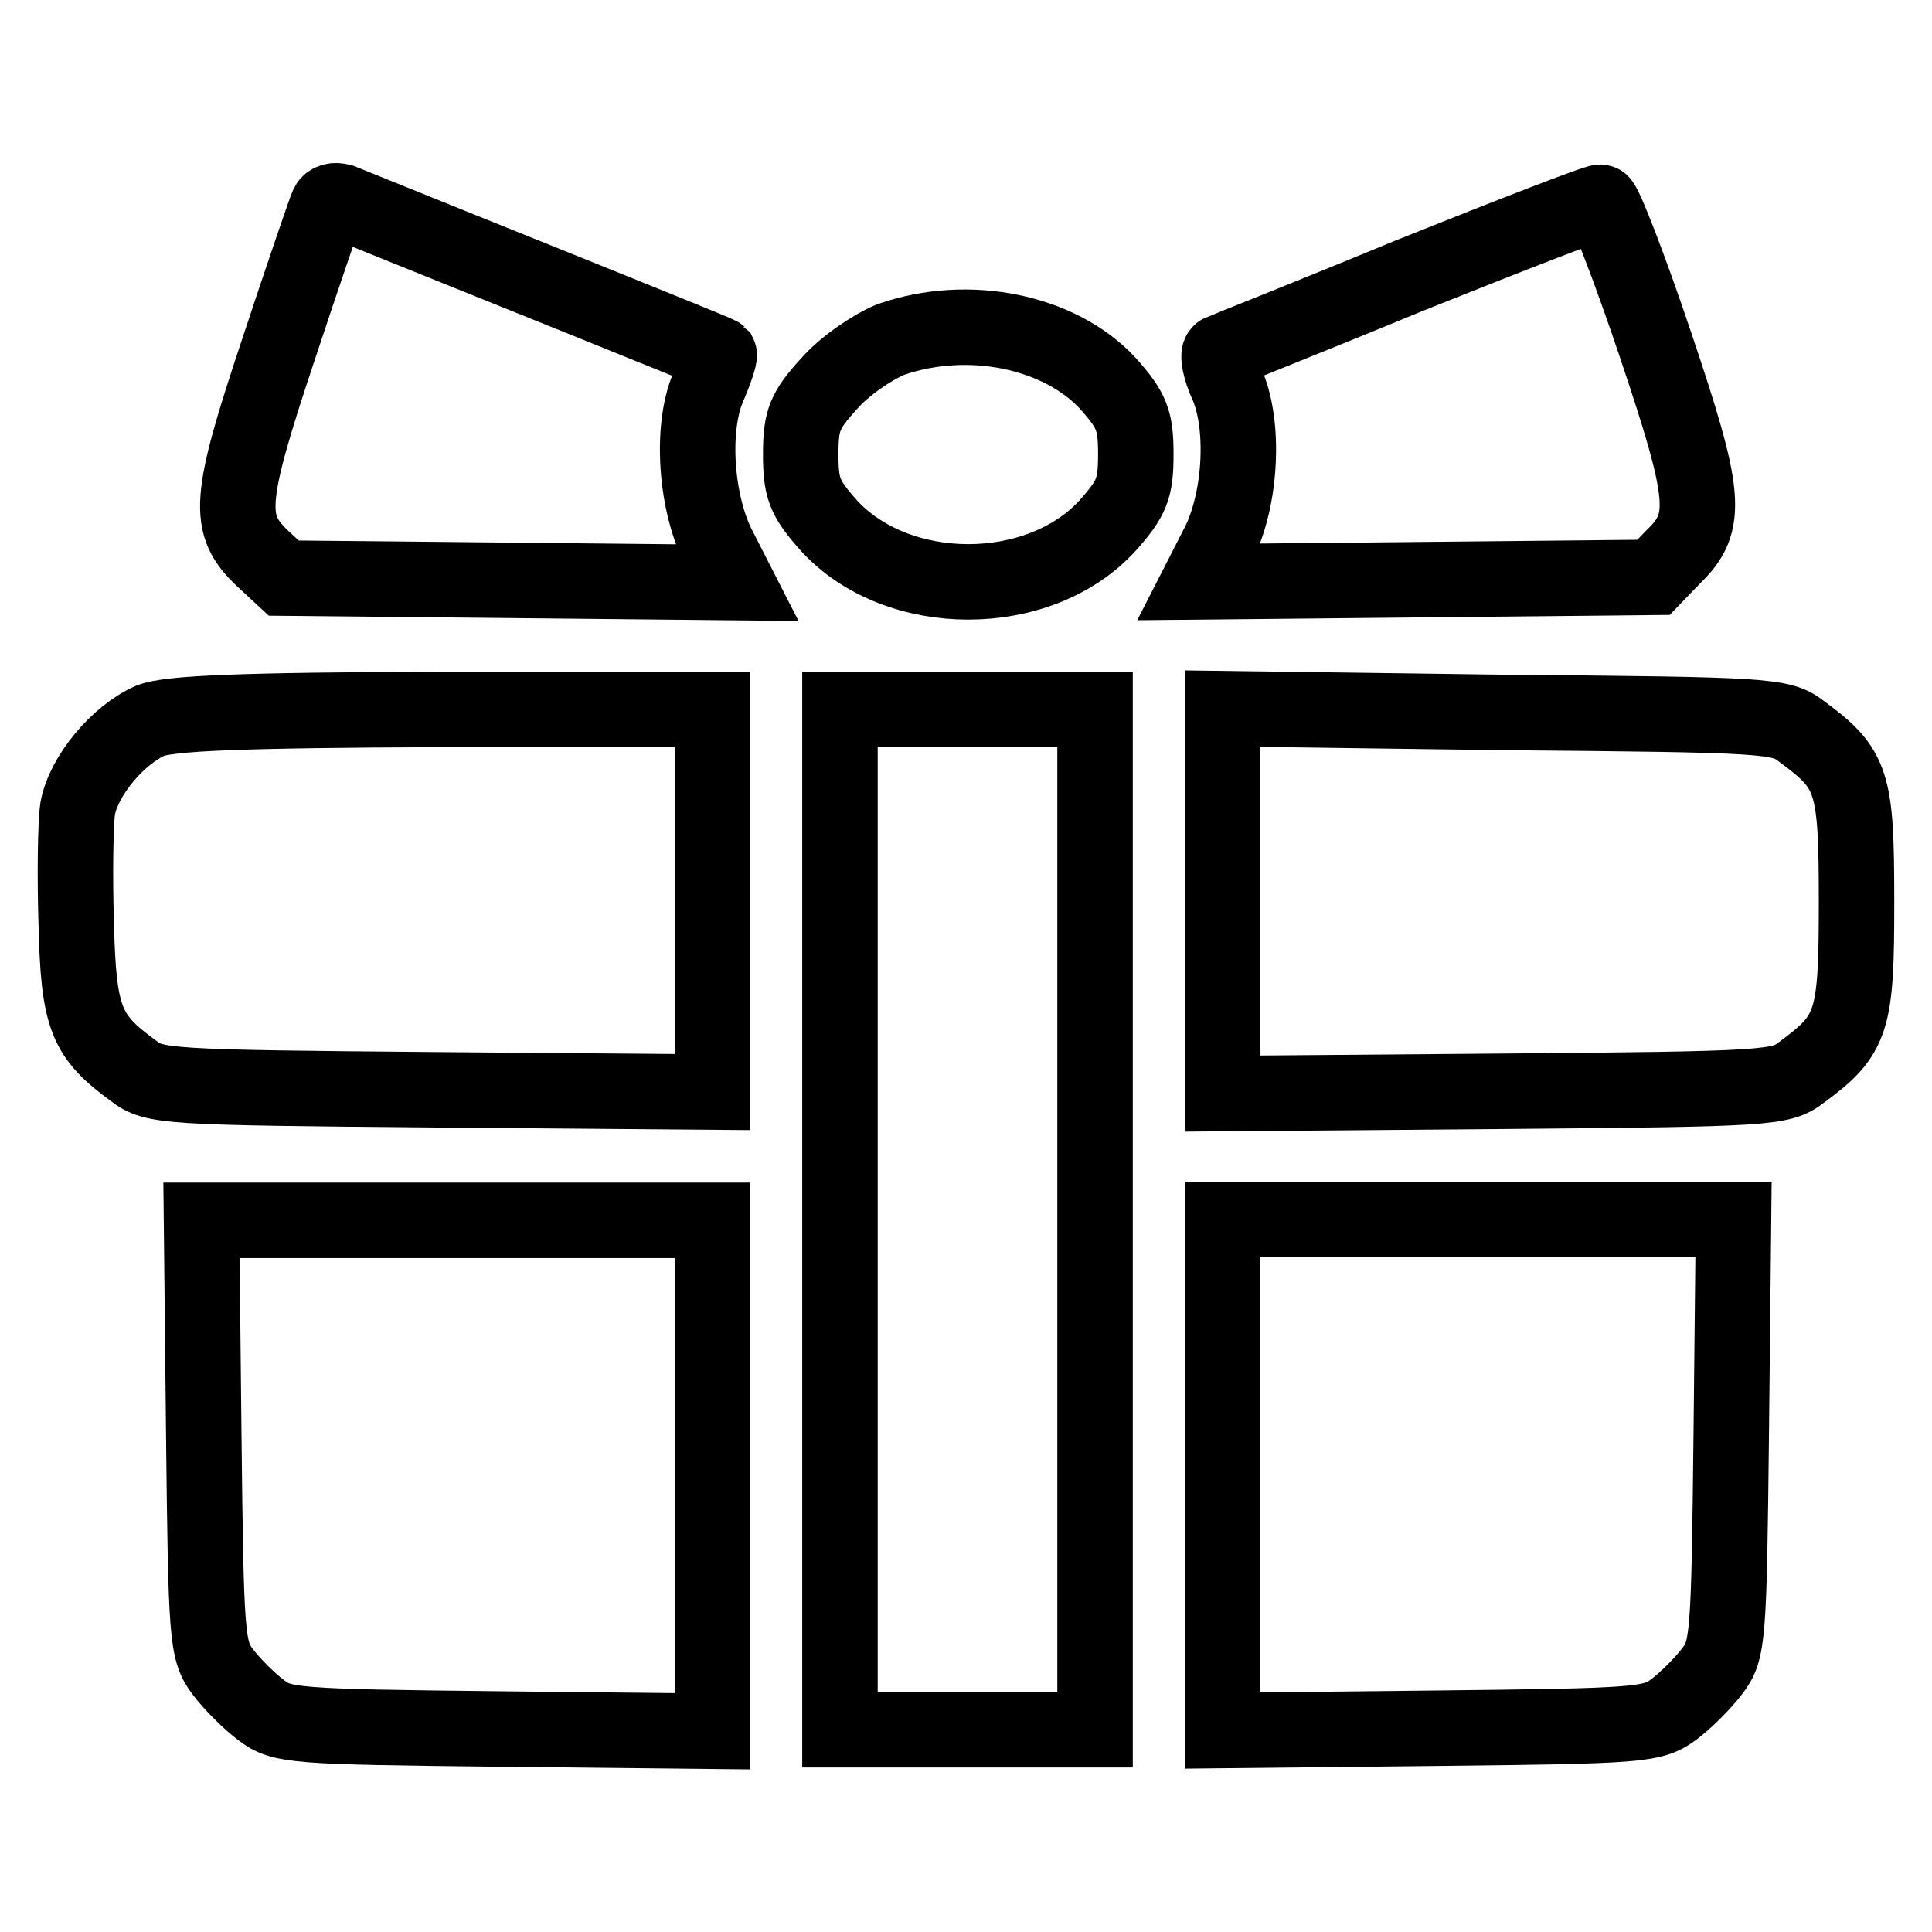 <?xml version="1.0" encoding="utf-8"?>
<!-- Svg Vector Icons : http://www.onlinewebfonts.com/icon -->
<!DOCTYPE svg PUBLIC "-//W3C//DTD SVG 1.1//EN" "http://www.w3.org/Graphics/SVG/1.1/DTD/svg11.dtd">
<svg version="1.1" xmlns="http://www.w3.org/2000/svg" xmlns:xlink="http://www.w3.org/1999/xlink" x="0px" y="0px" viewBox="0 0 256 256" enable-background="new 0 0 256 256" xml:space="preserve">
<g><g><g><path stroke-width="10" fill-opacity="0" stroke="#000000"  d="M43.4,27.2c-0.2,0.4-3.2,9.1-6.5,19.1c-6.7,20.1-6.9,23.2-2,27.8l2.7,2.5l30,0.3l30,0.3l-2.3-4.5c-3.1-5.9-3.8-15.8-1.5-21.3c1-2.3,1.6-4.2,1.5-4.4C95,46.7,64.7,34.6,45.2,26.7C44.4,26.5,43.7,26.6,43.4,27.2z"/><path stroke-width="10" fill-opacity="0" stroke="#000000"  d="M186.8,36.5c-13.3,5.5-24.7,10-25.1,10.2c-0.4,0.2-0.1,2.2,1,4.5c2.3,5.6,1.7,15.5-1.5,21.4l-2.3,4.5l30.1-0.3l30.1-0.3l2.6-2.7c4.8-4.6,4.4-8.1-2.4-28.3c-3.4-10.1-6.7-18.6-7.2-18.7C211.6,26.7,200.3,31.1,186.8,36.5z"/><path stroke-width="10" fill-opacity="0" stroke="#000000"  d="M118,45c-2.4,1-6.1,3.5-8.1,5.8c-3.3,3.6-3.8,4.9-3.8,9.4s0.5,5.8,3.7,9.4c9.1,10,27.9,10,37,0c3.2-3.6,3.7-4.9,3.7-9.4s-0.5-5.8-3.7-9.4C140.4,43.9,128.3,41.4,118,45z"/><path stroke-width="10" fill-opacity="0" stroke="#000000"  d="M19.9,95.5c-4.3,1.9-8.8,7.3-9.6,11.6c-0.3,2-0.4,8.9-0.2,15.2c0.3,12.7,1.3,15,7.6,19.6c2.7,2.1,4.4,2.2,39.8,2.5l36.9,0.3v-25.5V94H58.8C31.6,94.1,22.4,94.5,19.9,95.5z"/><path stroke-width="10" fill-opacity="0" stroke="#000000"  d="M111.3,161.6v67.6h16.9h16.9v-67.6V94h-16.9h-16.9V161.6z"/><path stroke-width="10" fill-opacity="0" stroke="#000000"  d="M162,119.4v25.5l36.9-0.3c35.4-0.3,37.1-0.4,39.8-2.5c6.8-5,7.3-6.7,7.3-22.6c0-16-0.5-17.6-7.3-22.6c-2.7-2.1-4.4-2.2-39.8-2.5L162,93.9V119.4z"/><path stroke-width="10" fill-opacity="0" stroke="#000000"  d="M27,190.1c0.3,26.8,0.4,28.6,2.5,31.4c1.2,1.6,3.5,3.9,5.1,5.1c2.7,2.1,4.5,2.2,31.4,2.5l28.4,0.3v-33.9v-33.8H60.6H26.7L27,190.1z"/><path stroke-width="10" fill-opacity="0" stroke="#000000"  d="M162,195.4v33.9l28.4-0.3c26.8-0.3,28.6-0.4,31.4-2.5c1.6-1.2,3.9-3.5,5.1-5.1c2.1-2.7,2.2-4.5,2.5-31.4l0.3-28.4h-33.9H162V195.4z"/></g></g></g>
</svg>